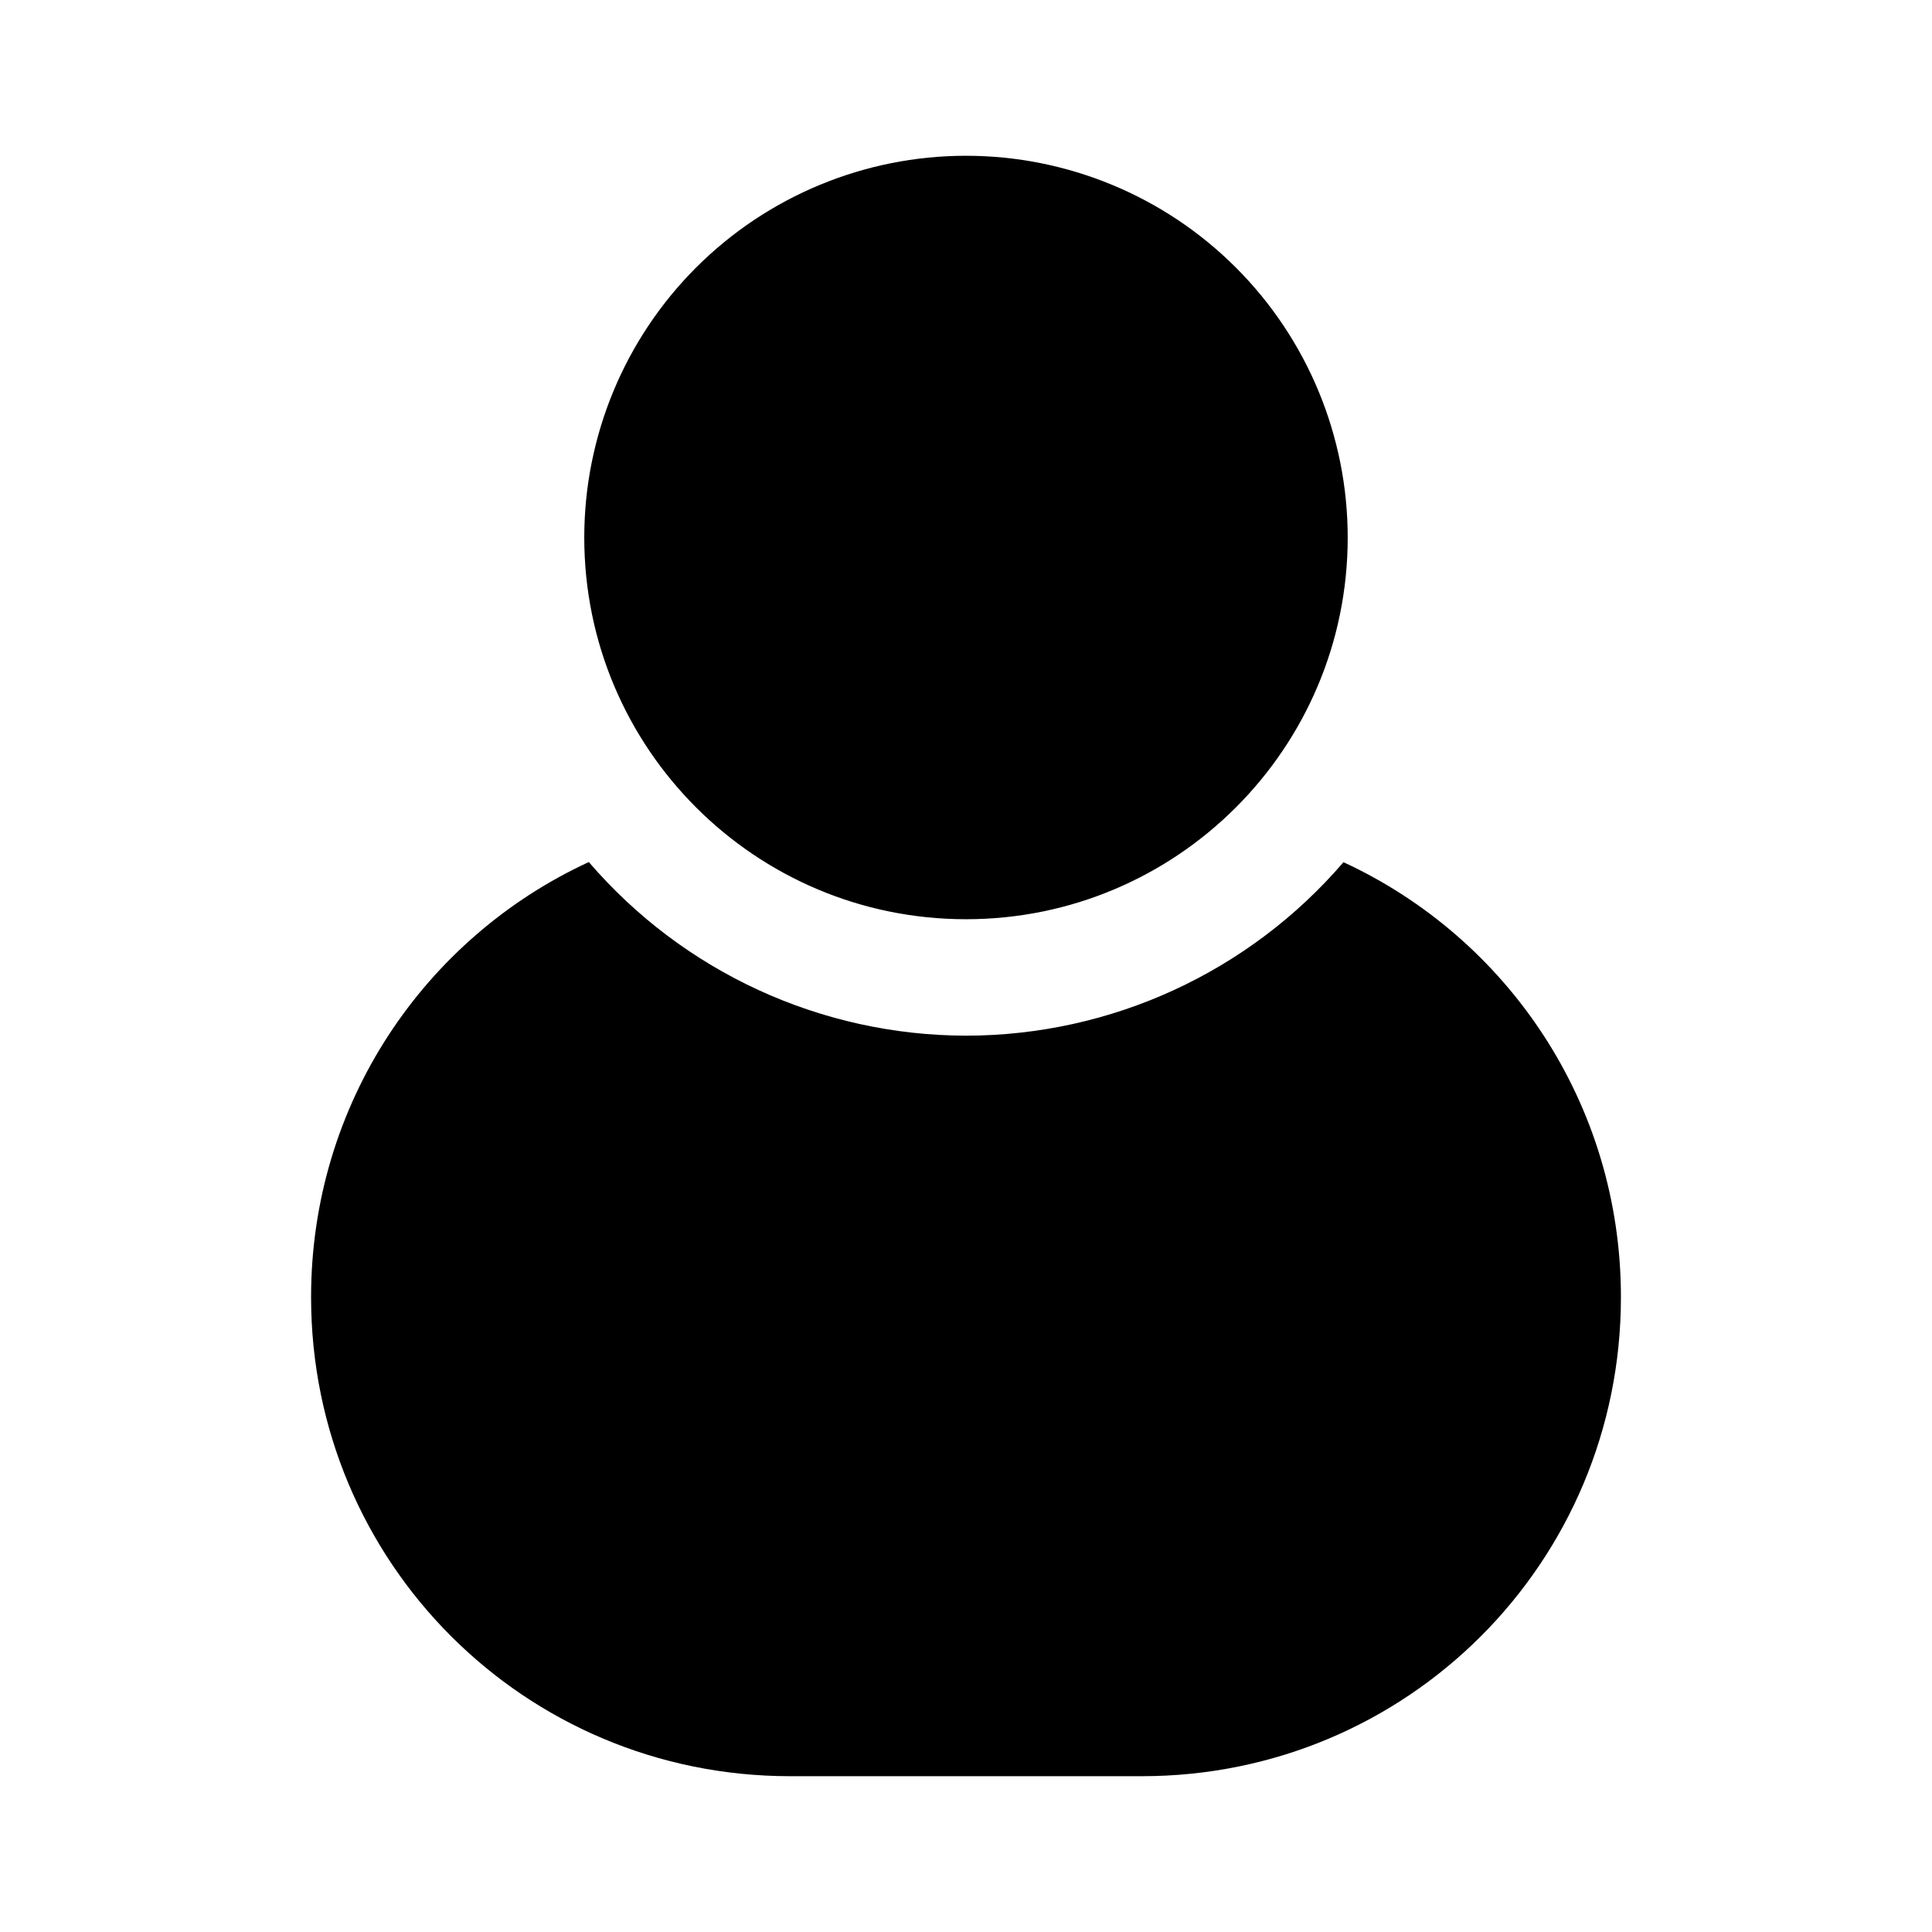 <?xml version="1.0" encoding="UTF-8"?>
<!-- Uploaded to: SVG Repo, www.svgrepo.com, Generator: SVG Repo Mixer Tools -->
<svg fill="#000000" width="800px" height="800px" version="1.1" viewBox="144 144 512 512" xmlns="http://www.w3.org/2000/svg">
 <path d="m400 185.28c-26.828 0-52.562 10.66-71.535 29.629-18.973 18.973-29.629 44.707-29.629 71.535 0 55.867 45.293 101.16 101.16 101.16 55.867 0 101.16-45.297 101.16-101.16 0-26.828-10.656-52.562-29.629-71.535-18.973-18.969-44.703-29.629-71.531-29.629zm-99.953 187.17c-43.539 20.082-73.609 64.055-73.609 115.31 0 70.328 56.613 126.95 126.95 126.95h93.223c70.336 0 126.95-56.621 126.95-126.95 0-51.227-30.035-95.168-73.527-115.27-25.055 29.168-61.59 45.949-100.04 45.973-38.426-0.062-74.918-16.859-99.953-46.012z"/>
</svg>